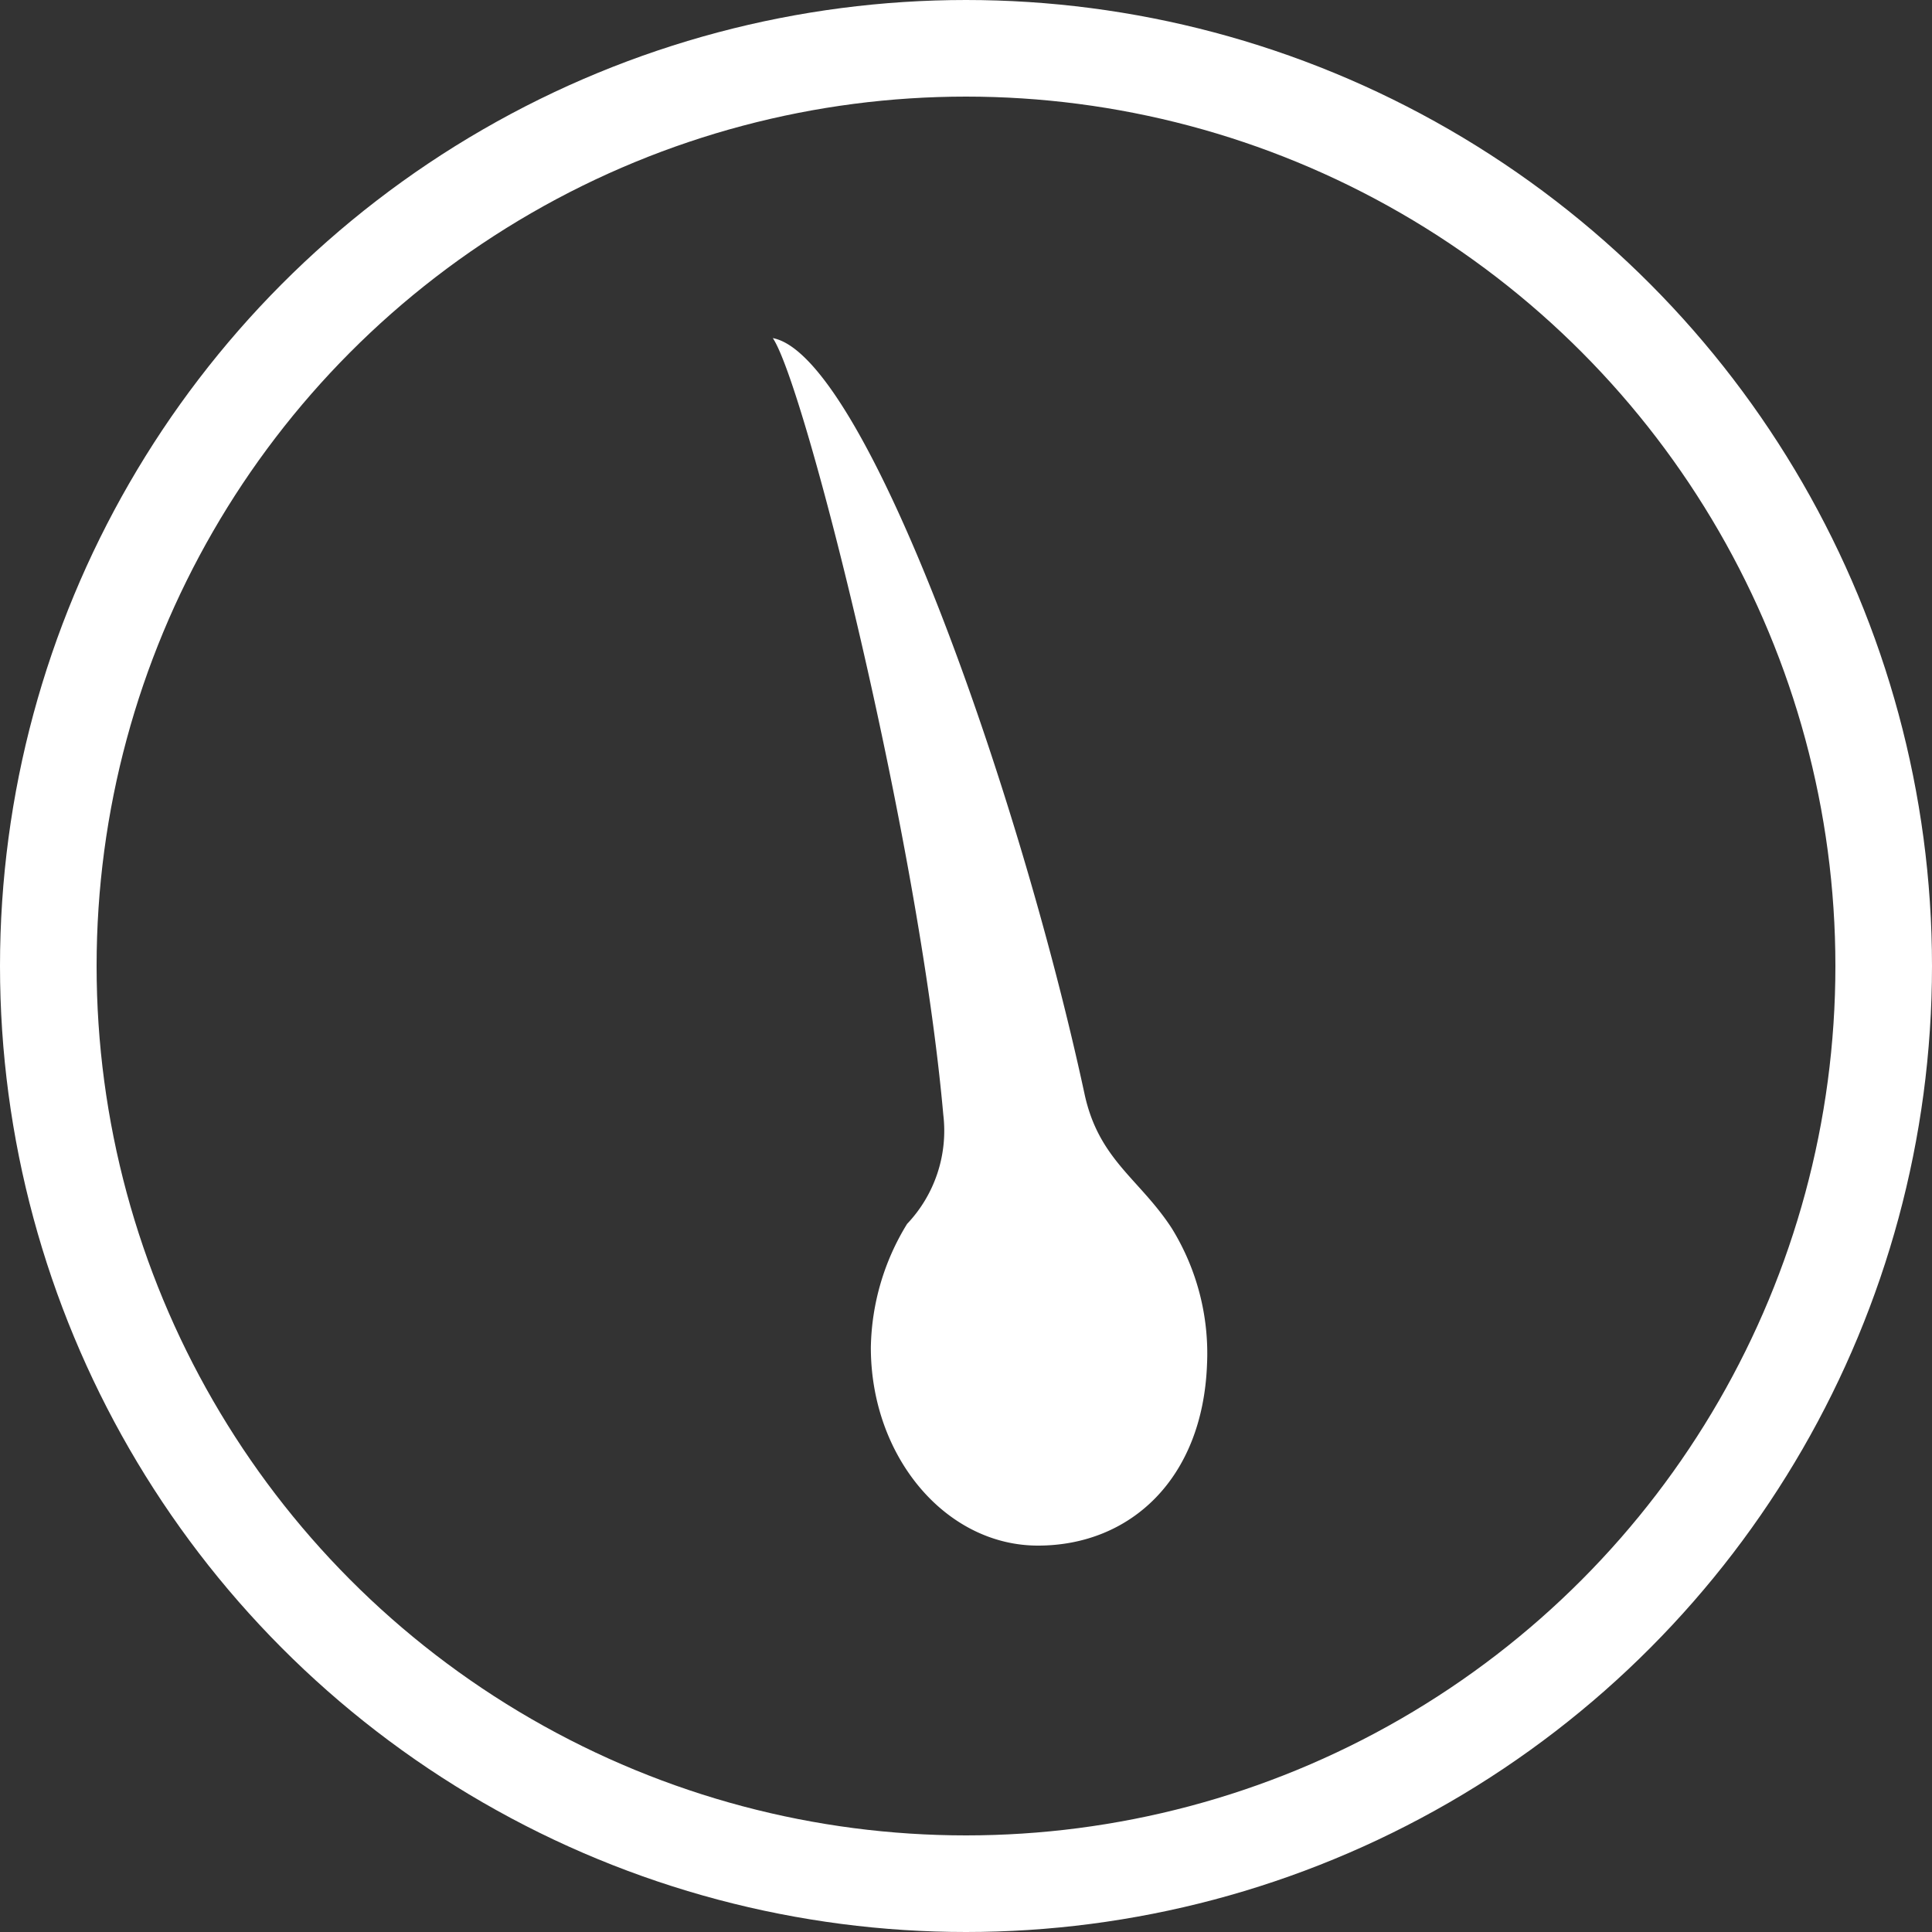 <svg id="グループ_8" data-name="グループ 8" xmlns="http://www.w3.org/2000/svg" width="40" height="40" viewBox="0 0 40 40">
  <rect x="0" y="0" width="40" height="40" fill="#333333" stroke="none"/>
  <defs>
    <style>
      .cls-1 {
        fill: none;
        stroke: #fff;
        stroke-width: 2px;
      }

      .cls-2 {
        fill: #fff;
        fill-rule: evenodd;
      }
    </style>
  </defs>
  <circle id="楕円形_608" data-name="楕円形 608" class="cls-1" cx="20" cy="20" r="19"/>
  <path id="シェイプ_645" data-name="シェイプ 645" class="cls-2" d="M5086.78,2857.34a5.026,5.026,0,0,0-.75,2.56c0,2.26,1.55,4.1,3.46,4.1s3.41-1.38,3.5-3.75a4.932,4.932,0,0,0-.73-2.82c-0.67-1.03-1.52-1.42-1.81-2.8-1.37-6.34-4.54-15.27-6.45-15.63,0.66,0.97,3.02,10.34,3.53,16.08A2.8,2.8,0,0,1,5086.78,2857.34Z" transform="translate(-5068 -2832)"/>
</svg>
